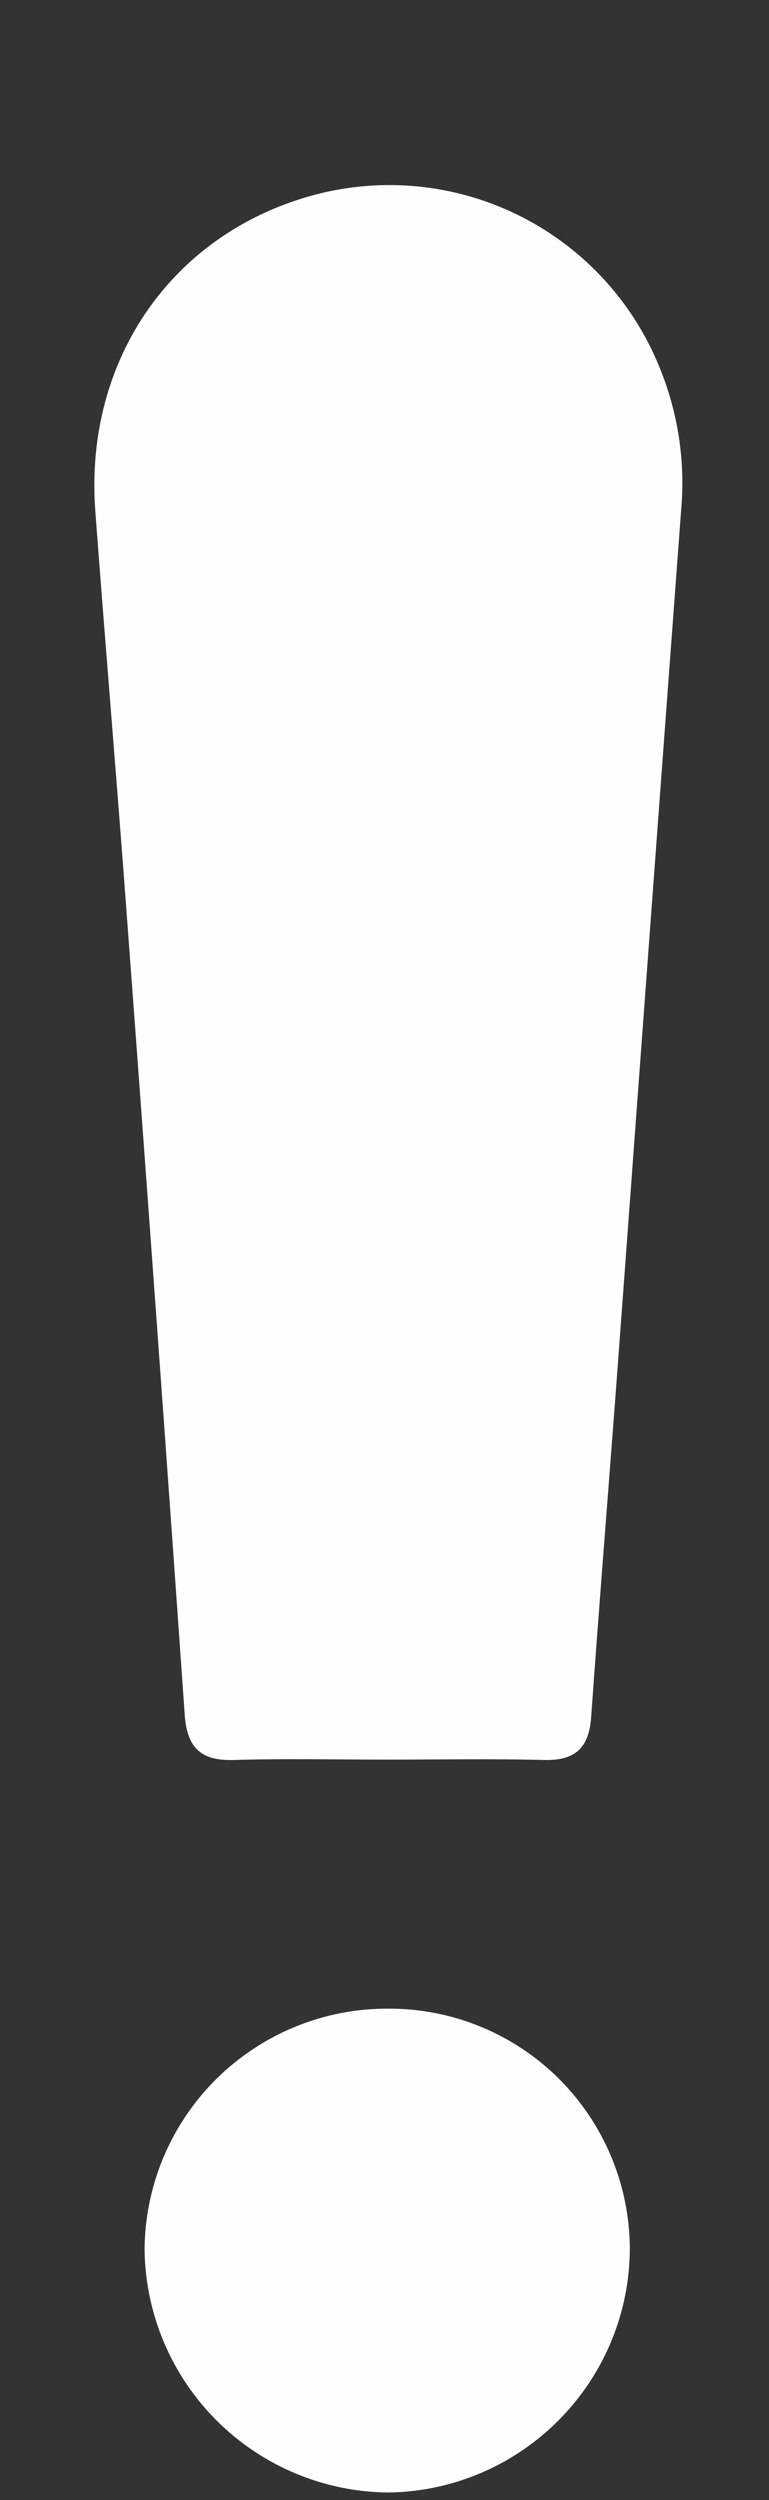 <svg width="4" height="13" viewBox="0 0 4 13" fill="none" xmlns="http://www.w3.org/2000/svg">
<rect x="0" y="0" width="4" height="13" fill="#333333" stroke="none"/>
<path d="M2.015 9.15C1.747 9.15 1.48 9.144 1.213 9.152C1.044 9.157 0.973 9.086 0.961 8.919C0.865 7.552 0.766 6.185 0.664 4.819C0.611 4.099 0.55 3.38 0.496 2.661C0.435 1.859 0.911 1.19 1.672 1.004C2.024 0.92 2.394 0.964 2.716 1.129C3.038 1.294 3.291 1.569 3.428 1.904C3.526 2.14 3.566 2.397 3.543 2.652C3.433 4.127 3.324 5.603 3.215 7.078C3.169 7.695 3.119 8.311 3.075 8.928C3.064 9.086 2.995 9.155 2.834 9.152C2.561 9.145 2.288 9.15 2.015 9.15Z" fill="#FEFEFD"/>
<path d="M2.021 10.445C2.353 10.444 2.671 10.575 2.906 10.808C3.141 11.042 3.274 11.359 3.276 11.69C3.276 12.025 3.143 12.346 2.908 12.583C2.673 12.821 2.354 12.957 2.019 12.961C1.685 12.958 1.365 12.824 1.128 12.588C0.891 12.352 0.756 12.032 0.752 11.698C0.754 11.364 0.889 11.044 1.127 10.809C1.365 10.574 1.687 10.443 2.021 10.445Z" fill="#FEFEFD"/>
</svg>